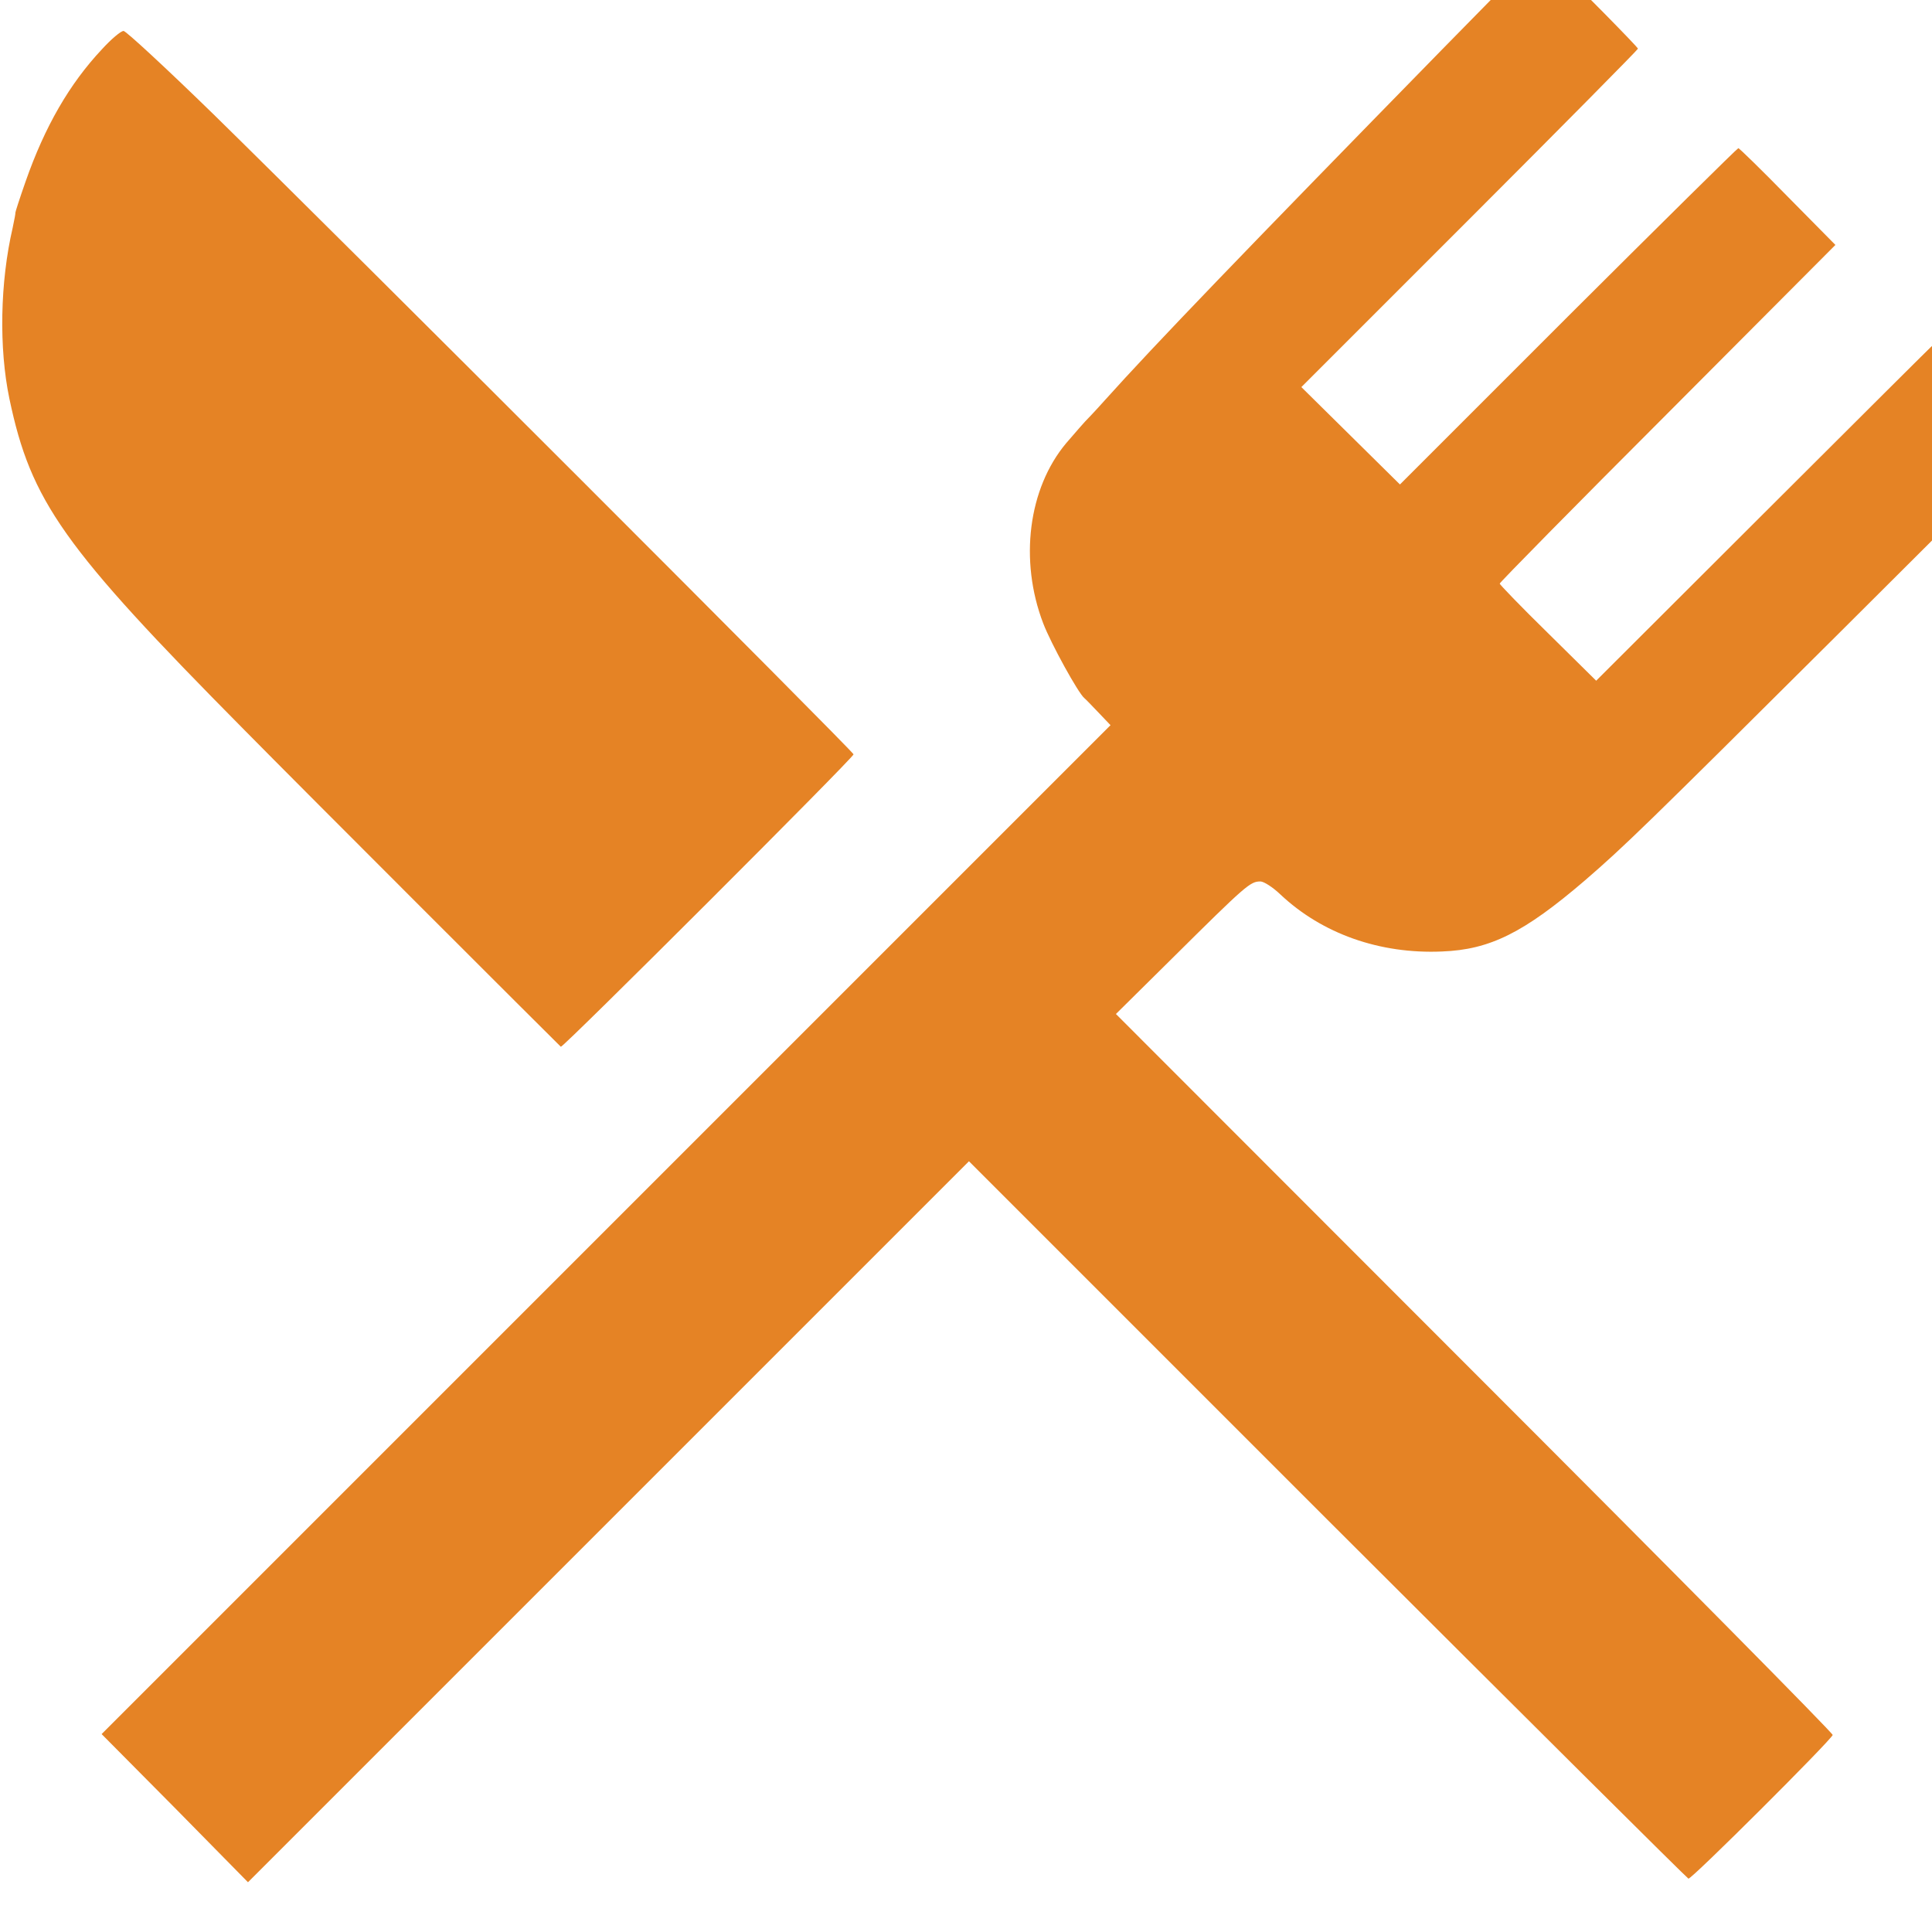 <?xml version="1.0" encoding="UTF-8" standalone="no"?>
<svg
   xmlns:dc="http://purl.org/dc/elements/1.1/"
   xmlns:cc="http://creativecommons.org/ns#"
   xmlns:rdf="http://www.w3.org/1999/02/22-rdf-syntax-ns#"
   xmlns:svg="http://www.w3.org/2000/svg"
   xmlns="http://www.w3.org/2000/svg"
   xmlns:sodipodi="http://sodipodi.sourceforge.net/DTD/sodipodi-0.dtd"
   xmlns:inkscape="http://www.inkscape.org/namespaces/inkscape"
   version="1.0"
   width="60"
   height="60"
   viewBox="0 0 45 45"
   preserveAspectRatio="xMidYMid meet"
   id="svg10"
   sodipodi:docname="mealie.svg"
   inkscape:version="1.0.2 (e86c870879, 2021-01-15)">
  <defs
     id="defs14" />
  <sodipodi:namedview
     pagecolor="#ffffff"
     bordercolor="#666666"
     borderopacity="1"
     objecttolerance="10"
     gridtolerance="10"
     guidetolerance="10"
     inkscape:pageopacity="0"
     inkscape:pageshadow="2"
     inkscape:window-width="1366"
     inkscape:window-height="704"
     id="namedview12"
     showgrid="false"
     fit-margin-top="0"
     fit-margin-left="0"
     fit-margin-right="0"
     fit-margin-bottom="0"
     units="px"
     inkscape:zoom="0.58285714"
     inkscape:cx="25.509851"
     inkscape:cy="-113.35503"
     inkscape:window-x="0"
     inkscape:window-y="27"
     inkscape:window-maximized="1"
     inkscape:current-layer="svg10" />
  <g
     transform="matrix(0.007,0,0,-0.007,-1.049,45.591)"
     fill="#000000"
     stroke="none"
     id="g8">
    <path
       d="m 4948,6348 c -662,-677 -956,-982 -1123,-1168 -32,-36 -62,-67 -65,-70 -3,-3 -31,-35 -62,-71 -127,-151 -157,-391 -77,-600 26,-68 117,-233 137,-249 4,-3 25,-25 47,-48 l 40,-42 L 2166,2421 488,743 732,497 975,250 2175,1450 3374,2649 4566,1457 C 5222,802 5763,264 5768,262 c 10,-3 473,459 480,478 2,5 -534,547 -1191,1204 l -1194,1195 185,183 c 250,248 262,258 296,258 11,0 41,-19 66,-43 139,-131 331,-199 538,-190 160,6 273,63 475,236 132,114 199,179 845,822 l 642,640 -161,163 c -88,90 -162,162 -164,160 -3,-1 -256,-254 -564,-561 l -560,-559 -160,158 c -89,87 -161,162 -161,165 0,4 251,259 559,567 l 558,560 -159,161 c -87,89 -161,161 -164,161 -3,0 -258,-252 -566,-559 l -560,-560 -164,162 -164,162 560,560 c 308,308 560,563 560,566 0,5 -194,202 -292,297 l -34,32 z"
       id="path4"
       style="fill:#e58325;fill-opacity:1" />
    <path
       d="M 489,6349 C 381,6234 299,6092 235,5909 c -20,-57 -35,-104 -34,-104 1,0 -3,-22 -9,-50 -42,-181 -46,-400 -11,-568 72,-343 178,-493 781,-1102 199,-202 1018,-1020 1054,-1055 6,-5 974,962 974,973 0,9 -1704,1713 -2130,2130 -156,152 -291,277 -299,277 -9,0 -41,-27 -72,-61 z"
       id="path6"
       style="fill:#e58325;fill-opacity:1" />
  </g>
</svg>
